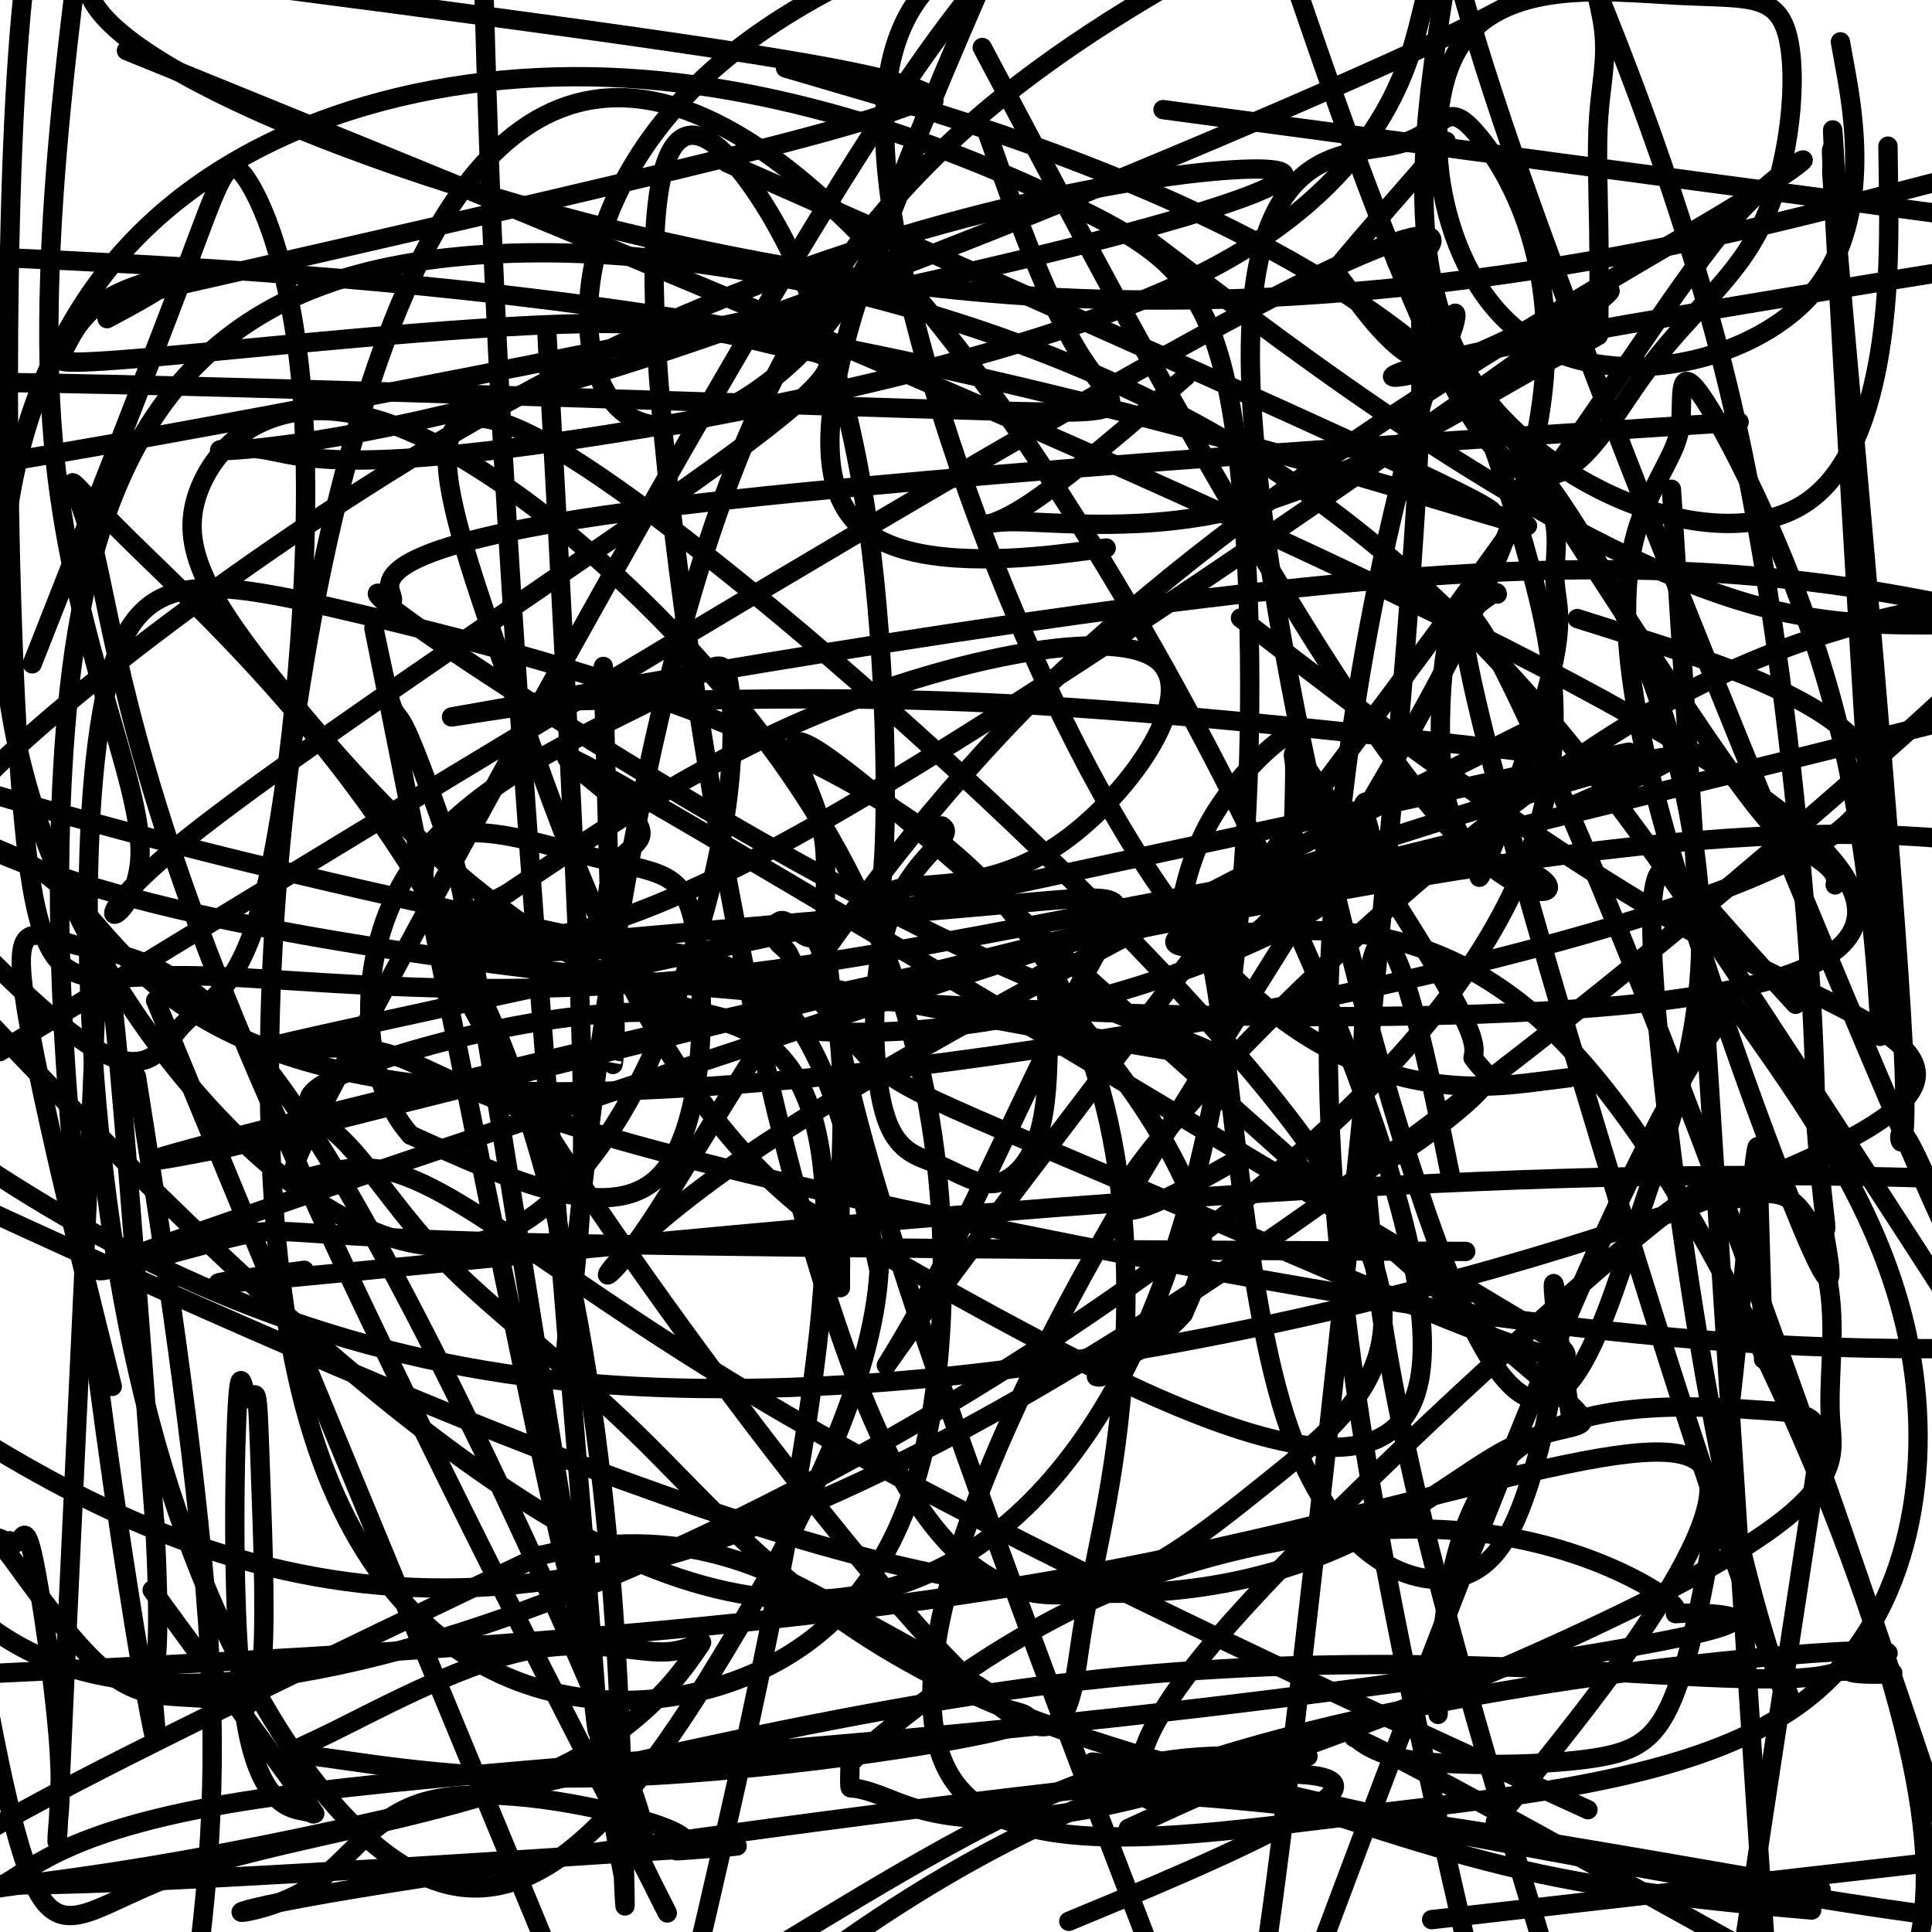 <svg viewBox='0 0 400 400' version='1.1' xmlns='http://www.w3.org/2000/svg' xmlns:xlink='http://www.w3.org/1999/xlink'><g fill='none' stroke='#000000' stroke-width='4' stroke-linecap='round' stroke-linejoin='round'><path d='M283,166c-0.602,0.081 -1.205,0.162 0,4c1.205,3.838 4.216,11.433 -19,23c-23.216,11.567 -72.659,27.107 -113,18c-40.341,-9.107 -71.579,-42.861 -90,-65c-18.421,-22.139 -24.024,-32.665 -20,-44c4.024,-11.335 17.676,-23.481 43,-13c25.324,10.481 62.320,43.589 84,78c21.680,34.411 28.045,70.125 27,103c-1.045,32.875 -9.501,62.913 -38,76c-28.499,13.087 -77.043,9.225 -94,-55c-16.957,-64.225 -2.329,-188.813 26,-241c28.329,-52.187 70.358,-31.973 116,31c45.642,62.973 94.898,168.707 89,204c-5.898,35.293 -66.949,0.147 -128,-35'/><path d='M166,250c-31.934,-25.545 -47.769,-71.906 -61,-110c-13.231,-38.094 -23.859,-67.920 12,-46c35.859,21.920 118.204,95.585 151,139c32.796,43.415 16.045,56.578 -7,75c-23.045,18.422 -52.382,42.101 -77,-7c-24.618,-49.101 -44.518,-170.982 -48,-228c-3.482,-57.018 9.454,-49.175 20,-34c10.546,15.175 18.702,37.681 23,65c4.298,27.319 4.737,59.453 4,73c-0.737,13.547 -2.651,8.509 3,7c5.651,-1.509 18.865,0.513 33,-9c14.135,-9.513 29.190,-30.561 21,-38c-8.190,-7.439 -39.626,-1.268 -66,9c-26.374,10.268 -47.687,24.634 -69,39'/><path d='M105,185c-13.759,7.377 -13.657,6.321 -7,8c6.657,1.679 19.869,6.094 67,-20c47.131,-26.094 128.179,-82.695 156,-103c27.821,-20.305 2.413,-4.313 -15,3c-17.413,7.313 -26.832,5.947 -5,1c21.832,-4.947 74.916,-13.473 128,-22'/><path d='M251,243c3.994,-2.238 7.988,-4.476 0,0c-7.988,4.476 -27.958,15.667 -15,-2c12.958,-17.667 58.845,-64.190 98,-89c39.155,-24.810 71.577,-27.905 104,-31'/><path d='M301,159c15.059,-7.583 30.118,-15.166 0,0c-30.118,15.166 -105.413,53.080 -143,78c-37.587,24.920 -37.465,36.847 -24,17c13.465,-19.847 40.275,-71.467 86,-115c45.725,-43.533 110.367,-78.978 137,-95c26.633,-16.022 15.257,-12.622 4,-1c-11.257,11.622 -22.396,31.467 -54,75c-31.604,43.533 -83.672,110.755 -107,142c-23.328,31.245 -17.915,26.514 -8,8c9.915,-18.514 24.333,-50.812 33,-67c8.667,-16.188 11.585,-16.266 -14,-14c-25.585,2.266 -79.672,6.875 -101,9c-21.328,2.125 -9.896,1.764 5,1c14.896,-0.764 33.256,-1.933 45,9c11.744,10.933 16.872,33.966 22,57'/><path d='M182,263c-1.247,22.840 -15.365,51.439 -32,79c-16.635,27.561 -35.788,54.085 -58,48c-22.212,-6.085 -47.483,-44.778 -61,-96c-13.517,-51.222 -15.279,-114.972 -10,-146c5.279,-31.028 17.599,-29.333 53,-21c35.401,8.333 93.882,23.305 125,51c31.118,27.695 34.873,68.114 34,97c-0.873,28.886 -6.374,46.241 -9,63c-2.626,16.759 -2.377,32.924 -31,2c-28.623,-30.924 -86.117,-108.935 -101,-143c-14.883,-34.065 12.846,-24.182 29,-20c16.154,4.182 20.734,2.664 23,16c2.266,13.336 2.219,41.524 -8,51c-10.219,9.476 -30.609,0.238 -51,-9'/><path d='M85,235c-10.672,-11.914 -11.851,-37.199 0,-55c11.851,-17.801 36.734,-28.118 50,-35c13.266,-6.882 14.916,-10.328 16,-3c1.084,7.328 1.604,25.430 -7,53c-8.604,27.570 -26.330,64.608 -54,63c-27.670,-1.608 -65.283,-41.861 -81,-85c-15.717,-43.139 -9.537,-89.164 14,-118c23.537,-28.836 64.431,-40.484 103,-39c38.569,1.484 74.813,16.099 97,27c22.187,10.901 30.318,18.087 34,58c3.682,39.913 2.914,112.554 -16,164c-18.914,51.446 -55.976,81.699 -110,58c-54.024,-23.699 -125.012,-101.349 -196,-179'/><path d='M250,59c-10.735,-8.116 -21.470,-16.233 0,0c21.470,16.233 75.147,56.815 116,67c40.853,10.185 68.884,-10.027 25,29c-43.884,39.027 -159.681,137.293 -246,165c-86.319,27.707 -143.159,-15.147 -200,-58'/><path d='M298,65c-1.646,-3.585 -3.292,-7.171 0,0c3.292,7.171 11.522,25.097 19,53c7.478,27.903 14.206,65.781 -47,120c-61.206,54.219 -190.344,124.777 -253,108c-62.656,-16.777 -58.828,-120.888 -55,-225'/><path d='M176,18c-11.582,-3.398 -23.164,-6.796 0,0c23.164,6.796 81.073,23.787 118,54c36.927,30.213 52.873,73.648 57,105c4.127,31.352 -3.565,50.623 -12,76c-8.435,25.377 -17.612,56.862 -35,20c-17.388,-36.862 -42.987,-142.071 -45,-193c-2.013,-50.929 19.560,-47.578 30,-50c10.440,-2.422 9.747,-10.618 17,-2c7.253,8.618 22.450,34.051 8,77c-14.450,42.949 -58.549,103.413 -87,154c-28.451,50.587 -41.253,91.298 -30,109c11.253,17.702 46.563,12.394 83,8c36.437,-4.394 74.002,-7.875 95,-25c20.998,-17.125 25.428,-47.893 20,-74c-5.428,-26.107 -20.714,-47.554 -36,-69'/><path d='M359,208c-21.000,23.000 -55.500,115.000 -90,207'/><path d='M317,368c-6.411,7.940 -12.821,15.881 0,0c12.821,-15.881 44.875,-55.583 35,-65c-9.875,-9.417 -61.679,11.452 -133,24c-71.321,12.548 -162.161,16.774 -253,21'/><path d='M29,200c-25.185,15.378 -50.371,30.756 0,0c50.371,-30.756 176.298,-107.647 230,-136c53.702,-28.353 35.178,-8.167 31,-9c-4.178,-0.833 5.991,-22.686 4,32c-1.991,54.686 -16.140,185.910 -24,254c-7.860,68.090 -9.430,73.045 -11,78'/><path d='M236,398c6.349,16.514 12.697,33.029 0,0c-12.697,-33.029 -44.440,-115.601 -57,-161c-12.560,-45.399 -5.938,-53.627 -9,-66c-3.062,-12.373 -15.810,-28.893 12,-6c27.810,22.893 96.176,85.198 126,111c29.824,25.802 21.107,15.101 4,24c-17.107,8.899 -42.602,37.400 -106,28c-63.398,-9.400 -164.699,-56.700 -266,-104'/><path d='M266,135c-7.952,-6.105 -15.904,-12.211 0,0c15.904,12.211 55.665,42.737 90,61c34.335,18.263 63.244,24.263 16,45c-47.244,20.737 -170.641,56.211 -263,44c-92.359,-12.211 -153.679,-72.105 -215,-132'/><path d='M57,23c-26.713,-10.858 -53.426,-21.716 0,0c53.426,21.716 186.990,76.006 262,115c75.010,38.994 91.464,62.691 18,70c-73.464,7.309 -236.847,-1.769 -313,-23c-76.153,-21.231 -65.077,-54.616 -54,-88'/><path d='M188,35c1.179,-3.384 2.357,-6.769 0,0c-2.357,6.769 -8.250,23.691 -21,37c-12.750,13.309 -32.356,23.006 -41,10c-8.644,-13.006 -6.327,-48.716 31,-75c37.327,-26.284 109.663,-43.142 182,-60'/><path d='M388,41c14.298,-3.690 28.595,-7.381 0,0c-28.595,7.381 -100.083,25.833 -179,20c-78.917,-5.833 -165.262,-35.952 -186,-56c-20.738,-20.048 24.131,-30.024 69,-40'/><path d='M335,89c21.736,-1.410 43.473,-2.819 0,0c-43.473,2.819 -152.155,9.867 -205,17c-52.845,7.133 -49.854,14.352 -49,17c0.854,2.648 -0.428,0.726 -2,0c-1.572,-0.726 -3.432,-0.255 18,14c21.432,14.255 66.157,42.295 104,60c37.843,17.705 68.804,25.074 38,20c-30.804,-5.074 -123.373,-22.593 -190,-39c-66.627,-16.407 -107.314,-31.704 -148,-47'/><path d='M339,132c-10.791,-3.412 -21.582,-6.825 0,0c21.582,6.825 75.537,23.886 32,46c-43.537,22.114 -184.566,49.281 -260,48c-75.434,-1.281 -85.272,-31.010 -99,-43c-13.728,-11.990 -31.345,-6.242 -12,-25c19.345,-18.758 75.653,-62.024 131,-88c55.347,-25.976 109.732,-34.664 128,-35c18.268,-0.336 0.418,7.679 -57,21c-57.418,13.321 -154.405,31.949 -197,39c-42.595,7.051 -30.797,2.526 -19,-2'/><path d='M24,65c-1.578,0.845 -3.156,1.690 0,0c3.156,-1.690 11.045,-5.915 11,-7c-0.045,-1.085 -8.025,0.972 -13,4c-4.975,3.028 -6.944,7.029 -8,9c-1.056,1.971 -1.199,1.913 -1,2c0.199,0.087 0.740,0.318 0,1c-0.740,0.682 -2.762,1.815 18,0c20.762,-1.815 64.307,-6.579 90,-7c25.693,-0.421 33.533,3.501 42,5c8.467,1.499 17.562,0.576 -10,21c-27.562,20.424 -91.779,62.196 -116,82c-24.221,19.804 -8.444,17.639 -8,2c0.444,-15.639 -14.445,-44.754 -18,-86c-3.555,-41.246 4.222,-94.623 12,-148'/><path d='M114,83c-0.674,-12.339 -1.348,-24.678 0,0c1.348,24.678 4.718,86.372 6,122c1.282,35.628 0.478,45.189 -1,59c-1.478,13.811 -3.629,31.872 0,-3c3.629,-34.872 13.037,-122.678 39,-178c25.963,-55.322 68.482,-78.161 111,-101'/><path d='M318,224c5.964,-0.750 11.929,-1.500 0,0c-11.929,1.500 -41.750,5.250 -71,-31c-29.250,-36.250 -57.929,-112.500 -63,-154c-5.071,-41.500 13.464,-48.250 32,-55'/><path d='M391,39c-0.101,-7.577 -0.202,-15.155 0,0c0.202,15.155 0.708,53.042 -17,65c-17.708,11.958 -53.631,-2.012 -69,-25c-15.369,-22.988 -10.185,-54.994 -5,-87'/><path d='M382,14c-0.838,-4.624 -1.675,-9.247 0,0c1.675,9.247 5.863,32.365 -7,47c-12.863,14.635 -42.778,20.786 -60,8c-17.222,-12.786 -21.750,-44.509 -13,-59c8.750,-14.491 30.780,-11.750 45,-11c14.220,0.750 20.631,-0.490 23,8c2.369,8.490 0.697,26.709 -5,39c-5.697,12.291 -15.418,18.655 -25,32c-9.582,13.345 -19.023,33.670 -35,9c-15.977,-24.670 -38.488,-94.335 -61,-164'/><path d='M297,32c2.091,-2.390 4.182,-4.779 0,0c-4.182,4.779 -14.639,16.727 -19,22c-4.361,5.273 -2.628,3.869 -2,3c0.628,-0.869 0.152,-1.205 4,4c3.848,5.205 12.021,15.952 17,13c4.979,-2.952 6.764,-19.602 0,1c-6.764,20.602 -22.075,78.458 -22,141c0.075,62.542 15.538,129.771 31,197'/><path d='M299,237c1.262,6.232 2.524,12.464 0,0c-2.524,-12.464 -8.833,-43.625 -13,-42c-4.167,1.625 -6.190,36.036 0,77c6.190,40.964 20.595,88.482 35,136'/><path d='M370,206c1.533,1.679 3.065,3.358 0,0c-3.065,-3.358 -10.728,-11.754 -17,-19c-6.272,-7.246 -11.155,-13.343 -11,5c0.155,18.343 5.347,61.126 11,93c5.653,31.874 11.766,52.837 15,62c3.234,9.163 3.587,6.524 2,3c-1.587,-3.524 -5.116,-7.934 -21,-57c-15.884,-49.066 -44.123,-142.787 -46,-162c-1.877,-19.213 22.606,36.082 45,94c22.394,57.918 42.697,118.459 63,179'/><path d='M325,292c0.332,2.182 0.664,4.363 0,0c-0.664,-4.363 -2.324,-15.272 -3,-21c-0.676,-5.728 -0.369,-6.275 0,-4c0.369,2.275 0.801,7.372 0,15c-0.801,7.628 -2.836,17.785 -6,27c-3.164,9.215 -7.457,17.486 -17,18c-9.543,0.514 -24.334,-6.730 -33,-34c-8.666,-27.270 -11.206,-74.567 -15,-93c-3.794,-18.433 -8.842,-8.003 3,-7c11.842,1.003 40.573,-7.422 70,23c29.427,30.422 59.551,99.692 70,141c10.449,41.308 1.225,54.654 -8,68'/><path d='M298,349c-0.225,5.158 -0.450,10.316 0,0c0.450,-10.316 1.574,-36.105 15,-48c13.426,-11.895 39.153,-9.895 52,-9c12.847,0.895 12.813,0.684 10,19c-2.813,18.316 -8.407,55.158 -14,92'/><path d='M237,377c-2.935,1.352 -5.869,2.705 0,0c5.869,-2.705 20.542,-9.467 28,-12c7.458,-2.533 7.700,-0.836 1,-1c-6.700,-0.164 -20.343,-2.190 -39,4c-18.657,6.190 -42.329,20.595 -66,35'/><path d='M228,395c-5.816,2.415 -11.633,4.830 0,0c11.633,-4.830 40.715,-16.905 47,-23c6.285,-6.095 -10.229,-6.211 -56,-1c-45.771,5.211 -120.801,15.750 -151,21c-30.199,5.250 -15.568,5.213 -6,0c9.568,-5.213 14.073,-15.600 26,-19c11.927,-3.400 31.275,0.189 42,3c10.725,2.811 12.826,4.843 12,6c-0.826,1.157 -4.581,1.437 1,1c5.581,-0.437 20.496,-1.591 -4,0c-24.496,1.591 -88.403,5.928 -122,7c-33.597,1.072 -36.885,-1.122 -16,-13c20.885,-11.878 65.942,-33.439 111,-55'/><path d='M112,322c29.423,-6.994 47.482,3.022 62,11c14.518,7.978 25.497,13.919 30,17c4.503,3.081 2.532,3.301 5,4c2.468,0.699 9.376,1.877 -5,5c-14.376,3.123 -50.035,8.193 -78,9c-27.965,0.807 -48.234,-2.647 -58,-4c-9.766,-1.353 -9.028,-0.605 0,-5c9.028,-4.395 26.345,-13.934 40,-17c13.655,-3.066 23.647,0.339 30,0c6.353,-0.339 9.067,-4.422 6,0c-3.067,4.422 -11.915,17.350 -33,26c-21.085,8.650 -54.408,13.021 -74,20c-19.592,6.979 -25.455,16.565 -32,-3c-6.545,-19.565 -13.773,-68.283 -21,-117'/><path d='M10,129c-2.883,7.317 -5.766,14.635 0,0c5.766,-14.635 20.180,-51.222 28,-72c7.820,-20.778 9.046,-25.746 13,-20c3.954,5.746 10.637,22.205 12,52c1.363,29.795 -2.593,72.924 -8,95c-5.407,22.076 -12.263,23.097 -17,28c-4.737,4.903 -7.353,13.686 -23,2c-15.647,-11.686 -44.323,-43.843 -73,-76'/><path d='M30,234c-1.511,-9.600 -3.022,-19.200 0,0c3.022,19.200 10.578,67.200 13,102c2.422,34.800 -0.289,56.400 -3,78'/><path d='M40,226c-6.750,-16.333 -13.500,-32.667 0,0c13.500,32.667 47.250,114.333 81,196'/><path d='M21,278c1.945,7.839 3.890,15.678 0,0c-3.890,-15.678 -13.616,-54.872 -16,-72c-2.384,-17.128 2.572,-12.190 12,-10c9.428,2.190 23.326,1.631 46,36c22.674,34.369 54.123,103.664 65,131c10.877,27.336 1.181,12.712 3,18c1.819,5.288 15.153,30.487 0,1c-15.153,-29.487 -58.791,-113.660 -82,-170c-23.209,-56.340 -25.988,-84.846 -30,-100c-4.012,-15.154 -9.257,-16.956 8,0c17.257,16.956 57.017,52.669 78,107c20.983,54.331 23.188,127.282 24,157c0.812,29.718 0.232,16.205 0,11c-0.232,-5.205 -0.116,-2.103 0,1'/><path d='M129,388c-1.419,-5.257 -16.965,-102.899 -25,-153c-8.035,-50.101 -8.558,-52.660 -11,-60c-2.442,-7.340 -6.803,-19.459 -9,-24c-2.197,-4.541 -2.229,-1.504 -4,-9c-1.771,-7.496 -5.281,-25.527 1,6c6.281,31.527 22.352,112.610 31,153c8.648,40.390 9.873,40.085 10,38c0.127,-2.085 -0.842,-5.951 0,4c0.842,9.951 3.496,33.717 0,-10c-3.496,-43.717 -13.142,-154.919 -18,-242c-4.858,-87.081 -4.929,-150.040 -5,-213'/><path d='M213,28c-8.354,-15.752 -16.707,-31.503 0,0c16.707,31.503 58.475,110.262 84,140c25.525,29.738 34.808,10.455 5,10c-29.808,-0.455 -98.705,17.920 -152,24c-53.295,6.080 -90.986,-0.133 -113,0c-22.014,0.133 -28.350,6.613 -32,-31c-3.650,-37.613 -4.614,-119.318 -1,-164c3.614,-44.682 11.807,-52.341 20,-60'/><path d='M206,32c-1.526,-4.384 -3.053,-8.769 0,0c3.053,8.769 10.684,30.691 18,42c7.316,11.309 14.316,12.006 -21,11c-35.316,-1.006 -112.947,-3.716 -163,-5c-50.053,-1.284 -72.526,-1.142 -95,-1'/><path d='M46,57c-11.073,2.519 -22.146,5.038 0,0c22.146,-5.038 77.512,-17.632 107,-25c29.488,-7.368 33.100,-9.511 35,-10c1.900,-0.489 2.088,0.676 4,0c1.912,-0.676 5.546,-3.193 -20,-8c-25.546,-4.807 -80.273,-11.903 -135,-19'/><path d='M167,41c-14.306,-6.327 -28.612,-12.655 0,0c28.612,12.655 100.142,44.291 127,57c26.858,12.709 9.044,6.489 11,7c1.956,0.511 23.680,7.753 1,1c-22.680,-6.753 -89.766,-27.501 -159,-39c-69.234,-11.499 -140.617,-13.750 -212,-16'/><path d='M258,25c-14.917,-2.000 -29.833,-4.000 0,0c29.833,4.000 104.417,14.000 179,24'/><path d='M225,114c3.494,-0.470 6.988,-0.940 0,0c-6.988,0.940 -24.458,3.292 -37,0c-12.542,-3.292 -20.155,-12.226 -14,-39c6.155,-26.774 26.077,-71.387 46,-116'/><path d='M294,4c1.211,-4.906 2.421,-9.812 0,0c-2.421,9.812 -8.474,34.343 -46,53c-37.526,18.657 -106.527,31.439 -144,36c-37.473,4.561 -43.420,0.902 -50,0c-6.580,-0.902 -13.795,0.954 -3,0c10.795,-0.954 39.599,-4.718 86,-20c46.401,-15.282 110.400,-42.080 144,-57c33.600,-14.920 36.800,-17.960 40,-21'/><path d='M242,81c3.057,-2.654 6.113,-5.308 0,0c-6.113,5.308 -21.396,18.579 -30,24c-8.604,5.421 -10.530,2.992 -2,3c8.530,0.008 27.515,2.455 48,-3c20.485,-5.455 42.470,-18.810 55,-26c12.530,-7.190 15.604,-8.215 17,-9c1.396,-0.785 1.115,-1.329 1,-1c-0.115,0.329 -0.062,1.530 0,-2c0.062,-3.530 0.135,-11.791 0,-20c-0.135,-8.209 -0.478,-16.367 0,-23c0.478,-6.633 1.777,-11.741 1,-18c-0.777,-6.259 -3.631,-13.667 1,-2c4.631,11.667 16.747,42.410 25,77c8.253,34.590 12.644,73.026 15,99c2.356,25.974 2.678,39.487 3,53'/><path d='M376,233c0.980,13.109 1.930,19.380 2,21c0.070,1.620 -0.739,-1.412 0,3c0.739,4.412 3.027,16.269 -5,-3c-8.027,-19.269 -26.368,-69.664 -33,-101c-6.632,-31.336 -1.555,-43.614 2,-51c3.555,-7.386 5.589,-9.882 6,-15c0.411,-5.118 -0.799,-12.859 5,-4c5.799,8.859 18.607,34.317 26,61c7.393,26.683 9.370,54.592 10,65c0.630,10.408 -0.088,3.314 0,2c0.088,-1.314 0.982,3.153 1,1c0.018,-2.153 -0.841,-10.926 -3,-45c-2.159,-34.074 -5.617,-93.450 -7,-119c-1.383,-25.550 -0.692,-17.275 0,-9'/><path d='M380,39c-1.375,-25.583 0.186,-3.041 0,-1c-0.186,2.041 -2.119,-16.418 1,19c3.119,35.418 11.289,124.714 13,159c1.711,34.286 -3.036,13.561 1,20c4.036,6.439 16.856,40.041 0,1c-16.856,-39.041 -63.387,-150.726 -84,-212c-20.613,-61.274 -15.306,-72.137 -10,-83'/><path d='M348,132c-1.689,-26.622 -3.378,-53.244 0,0c3.378,53.244 11.822,186.356 16,249c4.178,62.644 4.089,54.822 4,47'/><path d='M365,277c0.113,3.835 0.225,7.670 0,0c-0.225,-7.670 -0.789,-26.844 -1,-34c-0.211,-7.156 -0.070,-2.292 0,-3c0.070,-0.708 0.070,-6.986 -1,3c-1.070,9.986 -3.210,36.236 -6,58c-2.790,21.764 -6.230,39.043 -10,49c-3.770,9.957 -7.870,12.592 -17,14c-9.130,1.408 -23.291,1.590 -32,1c-8.709,-0.590 -11.967,-1.951 -14,-3c-2.033,-1.049 -2.840,-1.787 -3,-2c-0.160,-0.213 0.328,0.097 0,0c-0.328,-0.097 -1.473,-0.603 0,0c1.473,0.603 5.564,2.315 27,14c21.436,11.685 60.218,33.342 99,55'/><path d='M370,395c4.417,0.390 8.835,0.780 0,0c-8.835,-0.780 -30.921,-2.729 -51,-7c-20.079,-4.271 -38.150,-10.862 -52,-15c-13.850,-4.138 -23.479,-5.821 -25,-6c-1.521,-0.179 5.067,1.148 -2,0c-7.067,-1.148 -27.787,-4.771 1,1c28.787,5.771 107.082,20.934 148,27c40.918,6.066 44.459,3.033 48,0'/><path d='M370,390c6.117,1.076 12.233,2.153 0,0c-12.233,-2.153 -42.817,-7.534 -65,-11c-22.183,-3.466 -35.965,-5.015 -46,-6c-10.035,-0.985 -16.322,-1.405 -19,-1c-2.678,0.405 -1.746,1.637 -3,-1c-1.254,-2.637 -4.694,-9.142 16,-33c20.694,-23.858 65.523,-65.071 86,-82c20.477,-16.929 16.601,-9.576 18,-8c1.399,1.576 8.071,-2.625 13,0c4.929,2.625 8.113,12.074 9,21c0.887,8.926 -0.522,17.327 0,25c0.522,7.673 2.977,14.617 -24,30c-26.977,15.383 -83.386,39.206 -118,48c-34.614,8.794 -47.435,2.560 -54,0c-6.565,-2.560 -6.876,-1.446 -7,-2c-0.124,-0.554 -0.062,-2.777 0,-5'/><path d='M176,365c8.209,-7.697 28.733,-24.438 53,-35c24.267,-10.562 52.279,-14.945 74,-13c21.721,1.945 37.151,10.216 42,14c4.849,3.784 -0.882,3.079 4,3c4.882,-0.079 20.379,0.469 -1,5c-21.379,4.531 -79.632,13.046 -140,19c-60.368,5.954 -122.851,9.347 -158,15c-35.149,5.653 -42.963,13.566 -49,17c-6.037,3.434 -10.297,2.390 -2,1c8.297,-1.390 29.152,-3.125 70,-12c40.848,-8.875 101.690,-24.889 155,-31c53.310,-6.111 99.089,-2.317 124,-1c24.911,1.317 28.956,0.159 33,-1'/><path d='M381,346c23.089,0.099 2.313,1.346 2,0c-0.313,-1.346 19.839,-5.285 -3,-4c-22.839,1.285 -88.668,7.796 -138,25c-49.332,17.204 -82.166,45.102 -115,73'/><path d='M309,396c-10.917,1.250 -21.833,2.500 0,0c21.833,-2.500 76.417,-8.750 131,-15'/><path d='M317,382c10.967,2.039 21.935,4.078 0,0c-21.935,-4.078 -76.771,-14.271 -113,-30c-36.229,-15.729 -53.851,-36.992 -70,-53c-16.149,-16.008 -30.824,-26.760 -41,-37c-10.176,-10.240 -15.851,-19.968 -22,-26c-6.149,-6.032 -12.772,-8.370 1,-14c13.772,-5.630 47.939,-14.554 70,-12c22.061,2.554 32.018,16.587 28,61c-4.018,44.413 -22.009,119.207 -40,194'/><path d='M35,334c-3.031,-4.145 -6.062,-8.290 0,0c6.062,8.290 21.217,29.015 27,37c5.783,7.985 2.193,3.232 1,2c-1.193,-1.232 0.012,1.058 1,2c0.988,0.942 1.760,0.535 -1,0c-2.760,-0.535 -9.053,-1.196 -12,-18c-2.947,-16.804 -2.550,-49.749 -2,-63c0.550,-13.251 1.251,-6.809 2,-5c0.749,1.809 1.546,-1.014 2,0c0.454,1.014 0.563,5.865 1,18c0.437,12.135 1.200,31.553 0,40c-1.200,8.447 -4.363,5.924 -9,5c-4.637,-0.924 -10.748,-0.249 -16,-2c-5.252,-1.751 -9.643,-5.929 -14,-11c-4.357,-5.071 -8.678,-11.036 -13,-17'/><path d='M2,322c-4.439,-4.992 -2.036,-3.472 -1,-3c1.036,0.472 0.705,-0.104 1,0c0.295,0.104 1.217,0.889 2,0c0.783,-0.889 1.428,-3.451 3,4c1.572,7.451 4.071,24.917 5,36c0.929,11.083 0.287,15.785 0,19c-0.287,3.215 -0.218,4.944 0,1c0.218,-3.944 0.585,-13.560 2,-44c1.415,-30.440 3.876,-81.704 5,-107c1.124,-25.296 0.909,-24.626 1,-24c0.091,0.626 0.486,1.207 1,-1c0.514,-2.207 1.147,-7.202 3,11c1.853,18.202 4.927,59.601 8,101'/><path d='M32,315c1.256,22.588 0.396,28.558 0,32c-0.396,3.442 -0.329,4.355 0,8c0.329,3.645 0.921,10.023 -1,0c-1.921,-10.023 -6.355,-36.446 -11,-72c-4.645,-35.554 -9.502,-80.240 -7,-124c2.502,-43.760 12.361,-86.596 57,-101c44.639,-14.404 124.057,-0.378 180,31c55.943,31.378 88.412,80.108 121,130c32.588,49.892 65.294,100.946 98,152'/><path d='M312,367c14.538,6.660 29.076,13.321 0,0c-29.076,-13.321 -101.766,-46.622 -149,-74c-47.234,-27.378 -69.011,-48.833 -85,-51c-15.989,-2.167 -26.189,14.955 -6,-23c20.189,-37.955 70.768,-130.987 102,-181c31.232,-50.013 43.116,-57.006 55,-64'/><path d='M125,139c-0.083,-1.281 -0.167,-2.561 0,4c0.167,6.561 0.584,20.965 1,36c0.416,15.035 0.831,30.701 1,37c0.169,6.299 0.091,3.231 0,3c-0.091,-0.231 -0.195,2.373 0,1c0.195,-1.373 0.687,-6.724 0,-15c-0.687,-8.276 -2.555,-19.476 0,-25c2.555,-5.524 9.534,-5.372 3,-12c-6.534,-6.628 -26.581,-20.037 3,-3c29.581,17.037 108.791,64.518 188,112'/><path d='M321,277c16.765,13.289 -35.324,-9.489 -69,-24c-33.676,-14.511 -48.940,-20.756 -58,-25c-9.060,-4.244 -11.916,-6.489 -16,-11c-4.084,-4.511 -9.396,-11.289 -12,-15c-2.604,-3.711 -2.502,-4.356 -3,-5c-0.498,-0.644 -1.597,-1.286 -2,-2c-0.403,-0.714 -0.108,-1.500 0,-2c0.108,-0.500 0.031,-0.714 0,-1c-0.031,-0.286 -0.015,-0.643 0,-1'/><path d='M161,191c0.451,-0.365 0.902,-0.731 2,0c1.098,0.731 2.844,2.558 4,3c1.156,0.442 1.721,-0.501 3,3c1.279,3.501 3.271,11.448 4,21c0.729,9.552 0.195,20.711 0,28c-0.195,7.289 -0.052,10.707 0,13c0.052,2.293 0.014,3.460 0,4c-0.014,0.540 -0.004,0.453 0,1c0.004,0.547 0.001,1.728 0,2c-0.001,0.272 -0.001,-0.364 0,-1'/><path d='M174,265c0.000,5.988 0.000,-2.542 0,-7c0.000,-4.458 0.000,-4.845 0,-5c0.000,-0.155 0.000,-0.077 0,0'/><path d='M157,153c1.067,0.000 2.133,0.000 2,0c-0.133,0.000 -1.467,0.000 -2,0c-0.533,0.000 -0.267,0.000 0,0'/><path d='M195,171c0.755,0.554 1.510,1.108 -1,4c-2.510,2.892 -8.284,8.123 -11,19c-2.716,10.877 -2.374,27.401 0,36c2.374,8.599 6.780,9.274 11,11c4.220,1.726 8.254,4.504 12,4c3.746,-0.504 7.205,-4.291 9,-10c1.795,-5.709 1.928,-13.342 2,-18c0.072,-4.658 0.083,-6.342 0,-8c-0.083,-1.658 -0.261,-3.289 -1,-5c-0.739,-1.711 -2.041,-3.503 1,0c3.041,3.503 10.423,12.300 16,20c5.577,7.700 9.348,14.304 12,20c2.652,5.696 4.186,10.485 4,15c-0.186,4.515 -2.093,8.758 -4,13'/><path d='M245,272c-3.337,4.094 -9.678,7.829 -13,10c-3.322,2.171 -3.625,2.777 -4,3c-0.375,0.223 -0.821,0.064 -1,0c-0.179,-0.064 -0.089,-0.032 0,0'/><path d='M269,153c-0.344,0.245 -0.688,0.491 -1,0c-0.312,-0.491 -0.590,-1.717 -4,1c-3.410,2.717 -9.950,9.379 -14,17c-4.050,7.621 -5.611,16.203 -6,20c-0.389,3.797 0.393,2.810 0,3c-0.393,0.190 -1.961,1.559 1,2c2.961,0.441 10.452,-0.045 15,-3c4.548,-2.955 6.154,-8.379 7,-14c0.846,-5.621 0.931,-11.440 1,-15c0.069,-3.560 0.121,-4.863 0,-6c-0.121,-1.137 -0.414,-2.109 0,-2c0.414,0.109 1.534,1.299 8,11c6.466,9.701 18.276,27.915 24,38c5.724,10.085 5.362,12.043 5,14'/><path d='M305,219c1.882,2.939 4.088,3.285 2,6c-2.088,2.715 -8.468,7.799 -13,11c-4.532,3.201 -7.215,4.518 -9,5c-1.785,0.482 -2.673,0.130 -3,0c-0.327,-0.130 -0.093,-0.037 0,0c0.093,0.037 0.047,0.019 0,0'/><path d='M310,123c-0.039,-0.265 -0.079,-0.530 -1,0c-0.921,0.530 -2.724,1.853 -4,3c-1.276,1.147 -2.024,2.116 -3,3c-0.976,0.884 -2.180,1.682 -3,8c-0.820,6.318 -1.257,18.155 0,26c1.257,7.845 4.209,11.699 6,13c1.791,1.301 2.420,0.048 2,2c-0.420,1.952 -1.891,7.110 1,0c2.891,-7.110 10.144,-26.486 13,-38c2.856,-11.514 1.315,-15.165 1,-19c-0.315,-3.835 0.596,-7.853 0,-12c-0.596,-4.147 -2.699,-8.424 -4,-11c-1.301,-2.576 -1.800,-3.450 -1,-2c0.800,1.450 2.900,5.225 5,9'/><path d='M322,105c7.745,12.124 25.109,38.934 35,53c9.891,14.066 12.311,15.389 15,17c2.689,1.611 5.647,3.511 7,5c1.353,1.489 1.101,2.568 1,3c-0.101,0.432 -0.050,0.216 0,0'/><path d='M63,263c-17.267,2.333 -34.533,4.667 13,0c47.533,-4.667 159.867,-16.333 247,-19c87.133,-2.667 149.067,3.667 211,10'/><path d='M310,155c8.746,0.995 17.492,1.990 0,0c-17.492,-1.990 -61.222,-6.964 -96,-9c-34.778,-2.036 -60.603,-1.134 -75,-1c-14.397,0.134 -17.364,-0.500 -29,1c-11.636,1.500 -31.940,5.135 3,-1c34.940,-6.135 125.126,-22.038 187,-26c61.874,-3.962 95.437,4.019 129,12'/><path d='M392,152c31.046,-7.659 62.091,-15.318 0,0c-62.091,15.318 -217.320,53.613 -287,71c-69.680,17.387 -53.811,13.867 -60,15c-6.189,1.133 -34.435,6.921 17,-6c51.435,-12.921 182.553,-44.549 262,-55c79.447,-10.451 107.224,0.274 135,11'/><path d='M308,162c25.346,-5.447 50.692,-10.895 0,0c-50.692,10.895 -177.423,38.132 -227,49c-49.577,10.868 -22.000,5.367 -8,6c14.000,0.633 14.423,7.401 55,19c40.577,11.599 121.308,28.028 177,36c55.692,7.972 86.346,7.486 117,7'/><path d='M281,259c19.480,0.084 38.959,0.168 0,0c-38.959,-0.168 -136.357,-0.588 -182,-2c-45.643,-1.412 -39.531,-3.818 -54,0c-14.469,3.818 -49.517,13.858 5,-5c54.517,-18.858 198.601,-66.616 258,-85c59.399,-18.384 34.114,-7.396 24,-3c-10.114,4.396 -5.057,2.198 0,0'/></g>
</svg>